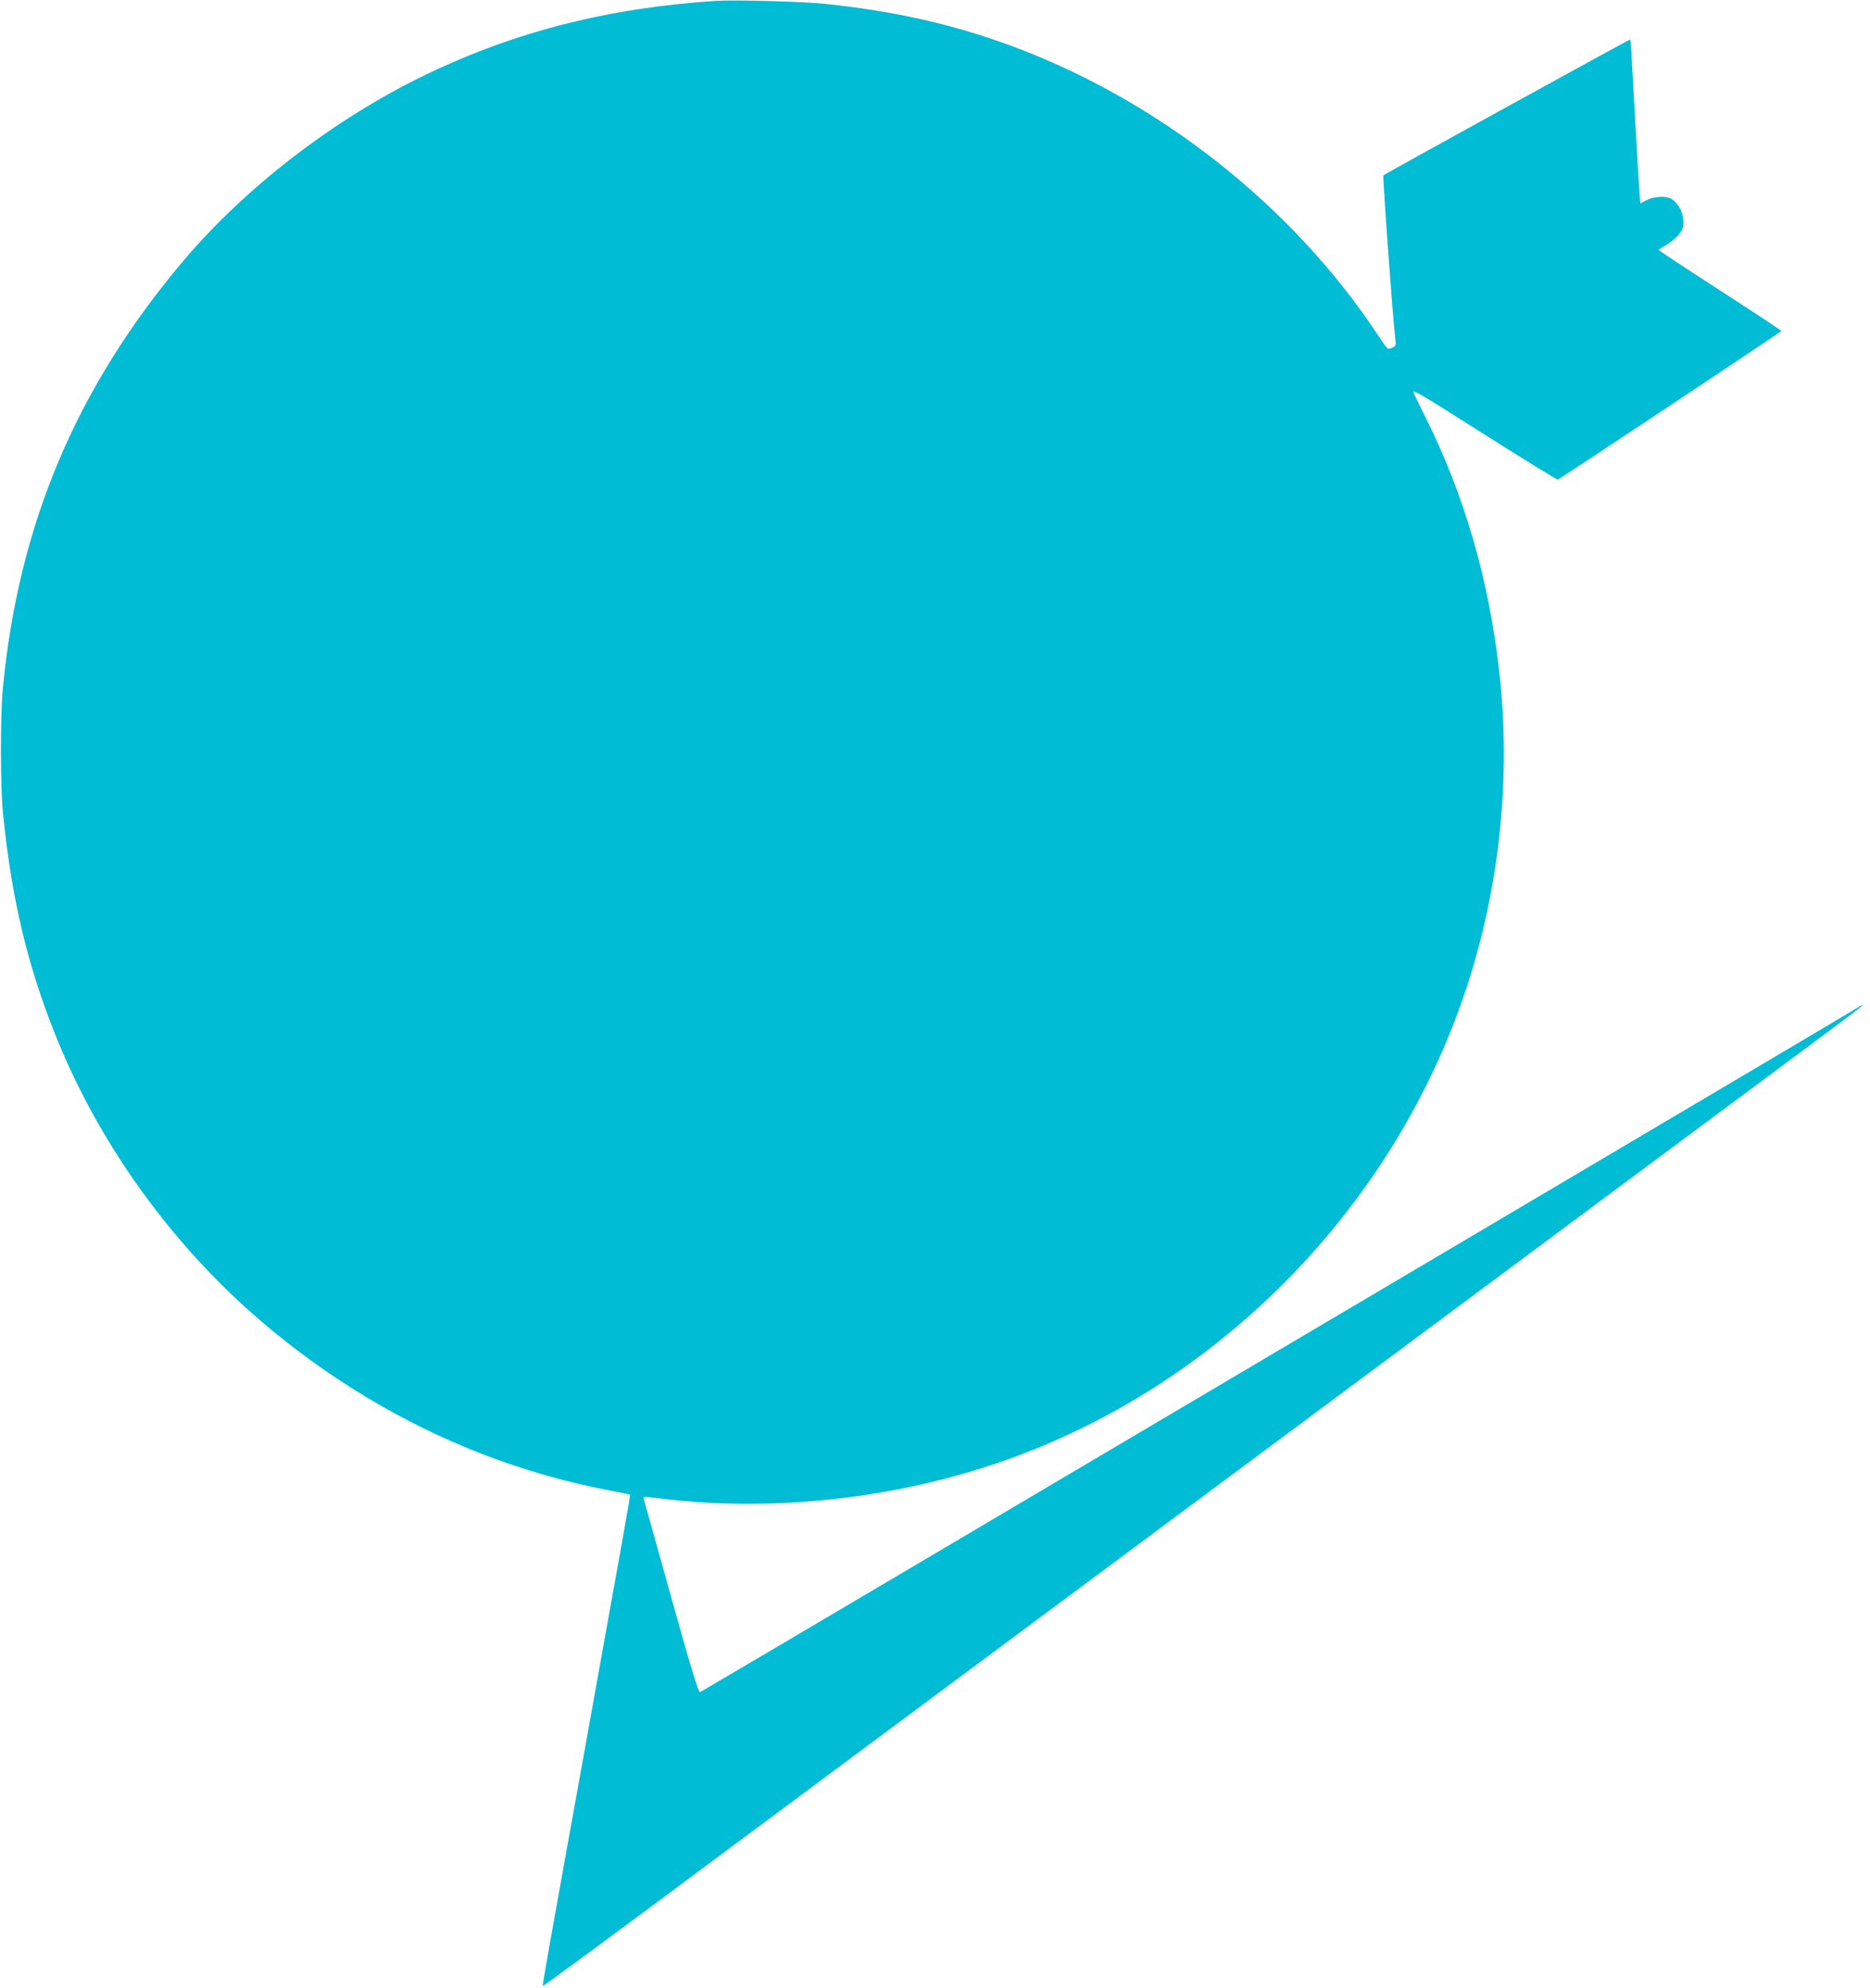 <?xml version="1.0" standalone="no"?>
<!DOCTYPE svg PUBLIC "-//W3C//DTD SVG 20010904//EN"
 "http://www.w3.org/TR/2001/REC-SVG-20010904/DTD/svg10.dtd">
<svg version="1.0" xmlns="http://www.w3.org/2000/svg"
 width="1204pt" height="1280pt" viewBox="0 0 1204 1280"
 preserveAspectRatio="xMidYMid meet">
<g transform="translate(0,1280) scale(0.1,-0.1)"
fill="#00bcd4" stroke="none">
<path d="M4605 12794 c-687 -45 -1286 -197 -1860 -473 -587 -283 -1161 -723
-1565 -1201 -690 -818 -1061 -1697 -1162 -2755 -16 -172 -16 -636 1 -800 53
-534 152 -959 328 -1405 288 -732 780 -1409 1393 -1917 644 -533 1383 -886
2175 -1038 77 -15 141 -28 142 -29 3 -2 -46 -275 -292 -1641 -238 -1318 -274
-1520 -270 -1523 2 -2 300 216 662 485 362 269 1599 1189 2748 2043 1150 855
2677 1990 3395 2524 718 533 1395 1037 1504 1118 187 138 236 180 148 125 -20
-13 -1083 -643 -2362 -1399 -1279 -756 -2943 -1740 -3698 -2187 -754 -446
-1378 -814 -1385 -817 -10 -3 -59 158 -186 613 -95 340 -174 625 -177 633 -4
14 7 14 93 3 684 -87 1439 -15 2114 203 1349 434 2470 1492 2999 2829 282 711
389 1516 304 2280 -67 601 -225 1148 -480 1656 -41 82 -74 151 -74 154 0 16
60 -20 471 -281 248 -157 454 -284 459 -282 20 8 1440 952 1439 957 0 3 -178
121 -395 261 -217 140 -394 257 -394 260 0 4 23 19 51 34 27 16 64 47 81 69
26 37 29 48 26 94 -5 55 -39 112 -80 134 -35 19 -109 14 -155 -9 l-41 -22 -6
63 c-3 34 -17 271 -31 526 -14 256 -26 466 -28 467 -3 3 -1579 -865 -1590
-875 -6 -6 60 -916 77 -1057 5 -37 3 -42 -21 -53 -30 -14 -25 -18 -93 84 -551
831 -1407 1507 -2357 1859 -372 138 -747 223 -1198 271 -136 15 -589 27 -710
19z"/>
</g>
</svg>
